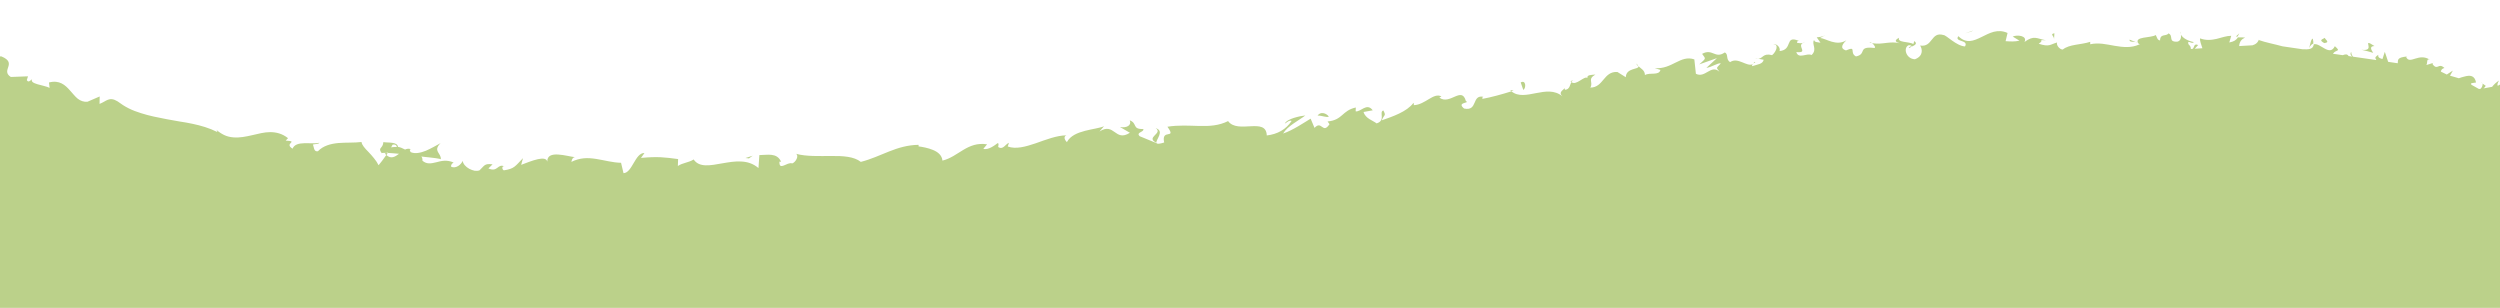 <?xml version="1.0" encoding="UTF-8"?>
<svg xmlns="http://www.w3.org/2000/svg" id="Layer_1" viewBox="0 0 1949 240">
  <defs fill="#000000">
    <style>.cls-1{fill:#bbd18a;}</style>
  </defs>
  <path class="cls-1" d="m1965.13,76.9l-4.74.9,3.13-5.9c3.03-.2,2.93,3.6,1.61,5h0Zm-4.94-7.3c-2.22,3.6-5.14.1-6.46,1.6.91-2.2-.81-5.3-3.73-5-.1.2-.2.3-.4.5l2.02,174.3L-.67,242V87.1l-2.72,1.3c-1.21-1.4-1.82-3.3-1.61-5.6-3.53,1.3-7.16,3.8-9.48-1.4l6.66,2.2-1.01-4.9-9.78,2.2c-8.98-9.9-2.02-17,2.02-25l5.04.2c1.01-2.9-1.51-5.6-3.43-6.5-.91-2.6,10.89-6.3,16.14-5.6,12.81,5.4-1.01,10.7,7.26,16l13.41-.5-.91,2.9c1.11,2.6,3.33-.2,4.14-.7-2.32,3.9,9.08,4.5,13.62,6.8l-.5-4.2c8.17-2.1,12.61,1.9,16.54,6.4,2.02,2.2,3.83,4.6,5.95,6.3,2.12,1.6,4.54,2.6,7.56,2.3l9.48-4.1-.1,5.8c5.35-2,7.46-6,14.02-2,2.82,2.1,5.75,4,8.77,5.5s6.25,2.7,9.48,3.7c6.46,2.1,13.21,3.4,19.97,4.7l5.04.9c1.71.3,3.43.6,5.04.9,3.43.5,6.76,1.1,10.09,1.8,6.66,1.4,13.21,3.3,19.37,6.4,0-.8-.3-1.3-.81-1.8,2.02,1.8,4.03,3.1,6.05,4.1,2.42,1.2,4.94,1.7,7.36,1.9,4.94.4,9.68-.6,14.52-1.7s9.48-2.4,14.12-2.4c2.32,0,4.64.3,6.96,1,2.32.7,4.64,1.9,6.96,3.7l-1.82,1.9c10.79.7-1.82,1.9,5.35,6.3,2.72-6.7,14.42-3.1,20.98-4.6-1.21,1.3-3.23.8-5.14,1.4.91,1.8.61,5.9,3.93,5.2,2.12-2.2,4.54-3.6,7.26-4.6s5.65-1.5,8.67-1.8c6.05-.5,12.51-.1,18.05-.8.3,2.4,2.62,4.9,5.45,7.8,1.41,1.5,2.82,3,4.24,4.8,1.41,1.7,2.62,3.5,3.63,5.5,1.31-1.5,3.83-4.8,6.05-8,3.53,3.4,6.76,1.5,9.88-.9-3.43-.3-6.56-.6-8.88-.7.1-.1.2-.3.3-.4-.4.3-1.01.3-1.61.4-2.12-.1-3.33,0-3.23.3-3.53-4.7.91-3.4,1.21-8.7,3.53.6,10.99-.4,11.4,3.7,2.12.3,3.43,1.1,5.55,2.1,1.41-.7,2.92-.9,4.44-.3l-.81.5c.2.8.4,1.3.71,1.8,3.33,1.5,7.67.6,11.9-1.1,4.24-1.8,8.37-4.3,11.4-5.9-6.25,6.2.61,7.7.2,12.5-.2-.2-1.71-.4-4.03-.8-1.41-.2-3.13-.4-4.94-.6-.91-.1-1.92-.2-3.03-.3-1.01-.1-2.12-.3-3.23-.4.61.6,1.01,1.5.91,3.3,3.53,3,6.96,2.1,10.79,1.2,3.83-1,8.07-2.2,13.52.2-.81.5-2.32,1.5-1.92,3.3,3.83,1.7,7.87-1.8,8.98-4.6.3,2.4,2.42,4.7,5.14,6.2,1.31.7,2.82,1.2,4.14,1.5,1.41.2,2.72.1,3.83-.3,4.03-3.7,3.63-5.5,10.19-4.7l-3.23,3.2c7.46,3.3,6.86-4,12.51-1.6-2.02-.7-2.22,2.3-.5,3.1,8.37-1.3,8.67-3.1,14.93-9.5l-1.41,5.2c3.53-1.3,8.78-3.5,13.01-4.4,3.73-.8,6.76-.7,7.36,1.9-.4-9.6,15.73-4,21.58-3.5-2.12.2-2.52,2.5-2.82,3.7,3.23-1.6,6.46-2.5,9.68-2.8s6.46,0,9.68.5c6.46,1,12.91,2.9,19.37,3l1.92,8.1c6.86-.2,9.08-16.1,16.34-15.7l-2.72,3.8c13.11-1.2,18.36-.5,28.95.9l-.2,5.4c3.83-2.6,8.57-2.6,12.31-5.1,4.34,6.5,13.01,4.7,22.49,3,4.74-.8,9.68-1.7,14.52-1.4,4.84.2,9.38,1.6,13.52,5.1l.71-10.1c6.05,0,13.72-2.2,16.94,5.2l-1.31-.1c-.3,7.7,6.05-.1,9.99,1.4,2.82-1,5.45-6.1,2.93-7.5,8.17,2.2,18.16,1.7,27.43,1.7,9.28-.1,17.85.4,23.1,4.6,16.04-4.1,27.64-13.1,45.09-13.3l-.1,1.2c3.03.4,7.46,1.2,11.3,2.8,3.83,1.6,6.96,4.1,7.36,8.3,12.41-3,19.47-15.1,34.8-12.7l-2.93,3.5c3.93,1.3,9.68-3.3,11.09-4.4,1.31,0,.5,1.8.5,3,3.83,2.5,5.55-2.2,8.37-3.3l-.91,2.9c6.25,2.3,13.82.2,21.79-2.5,7.97-2.8,16.24-6.1,23.9-6.2-2.72,1.1-.91,4.1.4,5.3,2.62-5,8.37-7.3,14.12-8.8s11.7-2.2,14.83-3.6l-3.53,4.1c11.8-7.5,12,8.5,23.7,1l-7.77-4.5c5.24,1,9.28-1.3,7.67-5.2,6.25,2.4,1.51,7,10.59,6.8.71,2.5-6.15,2.5-2.82,5.6l13.11,5.4h0c.3.2.5.2.91.4l-.91-.4c.5.7,2.02.7,5.95-.5-2.52-11.4,10.09-1.8,2.52-12.3,4.34-.7,8.57-.9,12.71-.9s8.17.2,12.1.3c7.87.2,15.33-.2,22.49-3.8,7.56,10.4,29.75-3.4,30.16,11.2,8.47-1,14.93-4.7,19.37-11.3-1.82-.9-3.73,1.2-5.35,2.1,1.71-3.9,11.8-5.9,16.04-6.4-5.14,4-13.72,8.1-17.35,14.1,7.46-2.4,17.45-9.2,21.48-11.6l3.03,7.2c5.75-6.3,6.25,5.3,11.7-2.9l-1.51-2.1c11.9-1.1,11.09-8.5,21.99-10.9l-.1,3c3.93.7,8.67-7.1,13.31-.8l-7.16,1.3c1.41,5.1,7.26,6.6,10.19,8.9,7.46-2.4,1.51-8.8,5.24-10.1,2.32,4.6.81,2.6-1.21,7.7,8.27-2.9,19.47-6.6,24.71-13.6.5.7.2,1.8.2,1.8,8.98-.3,15.53-10.2,21.58-6.8l-1.61.9c8.17,6.2,17.45-9.3,20.68,2.7,3.73,1.8-7.77.6-1.41,5.8,11.09,2.4,5.55-11.2,15.33-9.1-1.31-.2-.81.5-1.11,1.6,6.66-1.2,15.43-3.6,22.69-5.9,10.49,8.7,27.64-6.3,39.74,3.9-3.63-3.4,1.11-4.9,1.71-6.5,0,.4,0,1,.3,1.4,3.83-.2,3.83-4.2,5.04-6,3.63,3.1,10.09-5.2,12.41-3.2-.3-2.6,2.82-2.3,6.25-2.7-6.46,3.8-1.41,5.8-3.93,10.2,10.39-.1,10.19-12.8,21.08-12.2l6.56,4.1c.2-7.6,10.49-5.8,9.88-8.6,2.12,2.1,4.94,3.1,5.04,6.9,4.03-2.3,10.89.7,12.1-4l-4.44-1.4c6.76.6,11.8-2.1,16.44-4.4,4.64-2.3,8.98-4.3,14.42-2.4l1.21,11.2c7.26,3.8,11.7-7.6,18.36-1.6-2.52-3.5-2.82-2.3,1.11-6.5-2.62-.5-7.06,3-11.3,3.5l8.27-7.6-13.82,4.9c5.55-5.1,5.24-4,2.22-8.2,8.17-4.6,9.99,4.2,17.65-1.1,3.13,1.2.61,5.6,4.24,7.5,6.05-4.2,13.01,4,17.65,1.6-.4.4-.71.9-.5,1.6,4.64-1.6,8.07-1.5,8.98-5l-4.24-.8c3.63-.1,3.63-4.7,10.79-2.8,3.63-3,5.24-8.8,1.01-8.4,1.61-.9,5.75,1.7,4.84,5.2,10.59-1,3.83-12.4,14.62-8.1-.71.4-1.31,1.1-.91,1.7,1.61.3,3.13.4,4.34.2-4.54,2.5,4.74,7.9-5.04,7,1.82,5.8,8.27.4,11.9,2.3,4.84-4.5-.3-8.6,2.02-11.8.1,1.9,2.32,1.7,4.94,2.2l-2.93-4.2c2.22-.2,4.34-.4,6.76-1.7l-4.14,2.2c2.42.2,5.55,1.9,9.08,2.9s7.46,1.4,11.4-1.1c-2.02,2-6.05,6.1-.3,7.9,8.77-3.7,2.32,1.7,7.77,4.7,8.88-1.8.81-8.2,14.32-6.6,1.41-.1-.1-2.6-1.71-3.7,4.64.7,8.07.1,11.6-.3,3.03-.3,6.05-.6,9.88.3-3.03-.9-4.74-2.1-.4-4.3-1.92,3.9,7.56,2.9,11.09,4.9l.71-2.3c2.93,2.2.1,3.4-2.12,4.4,0-.8-.81-1.4-2.42-1.1-4.24,2.1-1.92,10.6,5.04,10.9,7.16-2.7,5.55-8.6,4.03-10.7,9.99,1.6,8.37-11.1,18.16-8.2,2.22-.1,9.99,8.5,16.84,8.9,3.23-5.4-8.77-3.3-5.14-8,6.15,6.1,11.8,3.7,17.95.7,3.03-1.5,6.25-3.2,9.58-4.1,3.33-.8,6.96-.9,10.79.9l-1.51,6.4c3.53.2,6.96.5,10.79-.4l-5.24-3.2c3.43-1.6,11.7-.7,9.18,4.2,7.56-5.5,9.38-2.6,16.74-1.3-7.77-.1-.2-.9-5.65,2.7,8.27,2.7,8.77.6,14.32-1-.81,2.3,2.22,5.6,4.44,5.5,5.14-4.2,14.12-3.6,21.38-6v1.9c3.03-.7,6.25-.7,9.38-.4,3.23.4,6.46,1,9.68,1.6,6.46,1.1,12.91,1.8,19.06-1,.2-.1.4-.1.61-.2l-1.01-.4c-4.34-5.9,9.58-4.3,13.41-6.8.81,1.5,1.21,4.1,3.33,4.2.1-5.6,4.84-2.9,6.56-5.5,4.24,2-.61,6.7,6.76,6.5,2.82-.5,3.23-3.4,2.93-5.5,1.51,2.9,6.15,5.1,10.09,5.8-1.31,1.5-3.43-.5-4.34-.1-.5,2.9,2.02,2,2.02,5.5l1.31-.1c1.61-1,.81-4.6,4.34-3l-2.62,2.9,5.95-.4c-.81-2.8-2.12-5.6-1.82-7.7,2.32.9,4.54,1.2,6.76,1.2s4.24-.4,6.15-.8c3.93-1,7.77-2.4,11.4-2.4l-1.51,5.2c3.63-.7,5.35-1.8,6.76-4l5.55.1c-3.03,1.6-4.24,3.2-4.64,6.7l10.39-.6c2.42-.7,4.44-2.1,5.24-5.2l-.3,1.1c4.84,1.8,13.21,3.4,18.46,4.9l15.73,2.3c4.64.2,8.27.1,8.67-3.9,5.14-1.3,12.31,9.9,16.44,1.5,5.14,4.6.91,2.3-1.51,5.9l7.67,1.1c1.92-.7,3.53-1.1,4.54.7l2.93.4c-.91-.7-2.12-1.7-.91-3.7.1,1.8.71,3,1.51,3.8l18.05,2.6c-.1-1.3-2.32-1.5,1.61-4.1-.71,2.3,1.92,3,3.23,3.3l1.82-5.6,2.62,7.8,7.46,1.1c.3-2.7-.71-4.5,7.36-5.3l-.81.4c1.41,3.2,3.83,2.3,7.06,1.3s7.16-2,11.5.9c-3.03-1.5-1.61,2.6-2.82,4.1l5.45-1.7c-.5.2-.81.6-.4,1.3,4.03,4.9,4.24-1.8,9.08,2.7-1.71.3-2.62,1.5-2.82,2.8l4.64,2.3,4.74-3.1-2.22,4,6.86,2c1.41-.5,2.82-1,4.24-1.3,2.22-.6,4.24-.9,5.85-.3,1.61.6,2.82,2.1,3.33,4.9l-3.83.6c0,.3,0,.7.1,1.1l6.05,3.4,1.21-.2c1.11-1,1.92-3.1,1.51-4.1l2.52,1.8c-.4.8-1.01,1.4-1.71,2l6.66-1.2c1.51-2,3.53-3.7,5.35-4.9-.4,1.1-1.71,2.6-.91,4.1h0c5.45-3.6,10.19-2.6,12.91,2.7h0ZM309.38,114.6c-.2-1.1-.81-2.3-3.33-1.8-.5.7-.91,1.6-1.21,2.6.1-.2.3-.4.4-.6,1.71-.2,3.03-.3,4.14-.2h0ZM1666.78,33.5c-.5-.4-1.11-.6-1.82-.7l1.82.7Zm-178.63,3.9c1.31-.2,1.82-.9,1.82-1.5-1.11.6-2.12,1-1.82,1.5Zm-30.66-4.4c.71.1,1.21.2,1.82.3-.71-.5-1.41-.8-1.82-.3Zm207.47-.2l-4.74-1.9c-.4,2,2.42,1.5,4.74,1.9Zm78.07-4.3h1.41c.4-.7.91-1.6,1.31-2.5l-2.72,2.5h0Zm60.01,1.7c-1.31-.3-2.12,5-2.82,7.3.91-2.1,2.02-3.1,3.23-3.5.1-1,0-2.2-.4-3.8h0Zm93.8,18.3l1.21-.4c-.4.1-.91.2-1.21.4Zm-196.78-22c-.1-.8-.3-1.5-.5-1.9,0,.7.2,1.3.5,1.9ZM-17.52,55.8l1.01.1c.5-.9.91-1.8,1.31-2.7l-2.32,2.6h0Zm1419.23-24.3c.1,0,.2,0,.2.1,1.41-.8.61-.6-.2-.1Zm-500.78,68.4c6.25,4.1-8.47,7.2.71,11.4-1.01-2,6.76-9.2-.71-11.4Zm374.6-50.4c.4.9,1.01,1.5,1.61,2.2-.1-.6-.5-1.3-1.61-2.2Zm95.01-3.8l-2.42-.5c1.01.4,1.82.5,2.42.5Zm-143.73,17.3c-.71-.2-1.31-.3-2.42.3.2.2.4.4.61.6.4-.6.91-1,1.82-.9Zm0,0c.3.1.71.2,1.11.3-.5-.2-.81-.3-1.11-.3Zm-49.52,7.2c.3.4.71.6,1.11.9.5-.2,1.11-.3,1.61-.5l-2.72-.4Zm190.73-22c-.4.5-.81.9-1.21,1.2,1.01-.5,2.22-.6,1.21-1.2Zm-148.37,20.3c.1-.1.1-.3.1-.4s0,.1-.1.4Zm-826.06,61c.2.1.4.2.61.3-.2-.1-.4-.2-.61-.3Zm1540.67-65.5l.91.6c-.1-.3-.4-.5-.91-.6Zm-529.12-30.7c.81-.1,1.41-.4,2.12-.7-.91.2-1.61.5-2.12.7ZM168.68,101.1c-.3-.3-.81-.7-1.31-1.2.4.4.81.8,1.31,1.2Zm175.2,23.1s0,.1,0,0c.1.1,0,.1,0,0Zm-42.87-4.9c-.4.1-.61.3-1.01.3.4.5.81,1,1.21,1.4.4-.5.71-1.1,1.01-1.6-.4-.1-.81-.1-1.21-.1h0ZM1667.28,34.1c-.1-.2-.1-.3-.2-.5l-.3-.1c.2.2.4.4.5.6h0Zm182.86,7.1c-1.41-2.2-3.33-5.2,1.01-5.3-5.65-3.7-5.14-2.5-4.74-.6s.61,4.3-5.45,3.5l4.64,1.1,4.54,1.3Zm-38.13-7.6c5.14-.6.2-3,.5-4.1-3.33,1.6-4.14,2-.5,4.1Zm-210.7-2.8l.3-4.9c-3.93.9,0,1.9-.3,4.9Zm-62.94-7l-6.35,2.2,4.74-1.4,1.61-.8Zm-352.82,40.5l2.02,5.8c2.42-1.5,2.02-8.2-2.02-5.8Zm-149.58,26.6c-2.02-2.8-6.56-4.1-8.77-.8,3.43-.1,7.16,1.8,8.77.8Zm-449.14,30.5l-5.65,1.8,2.72.3c-.1,0,2.92-2.1,2.92-2.1Z" fill="#000000"></path>
</svg>
